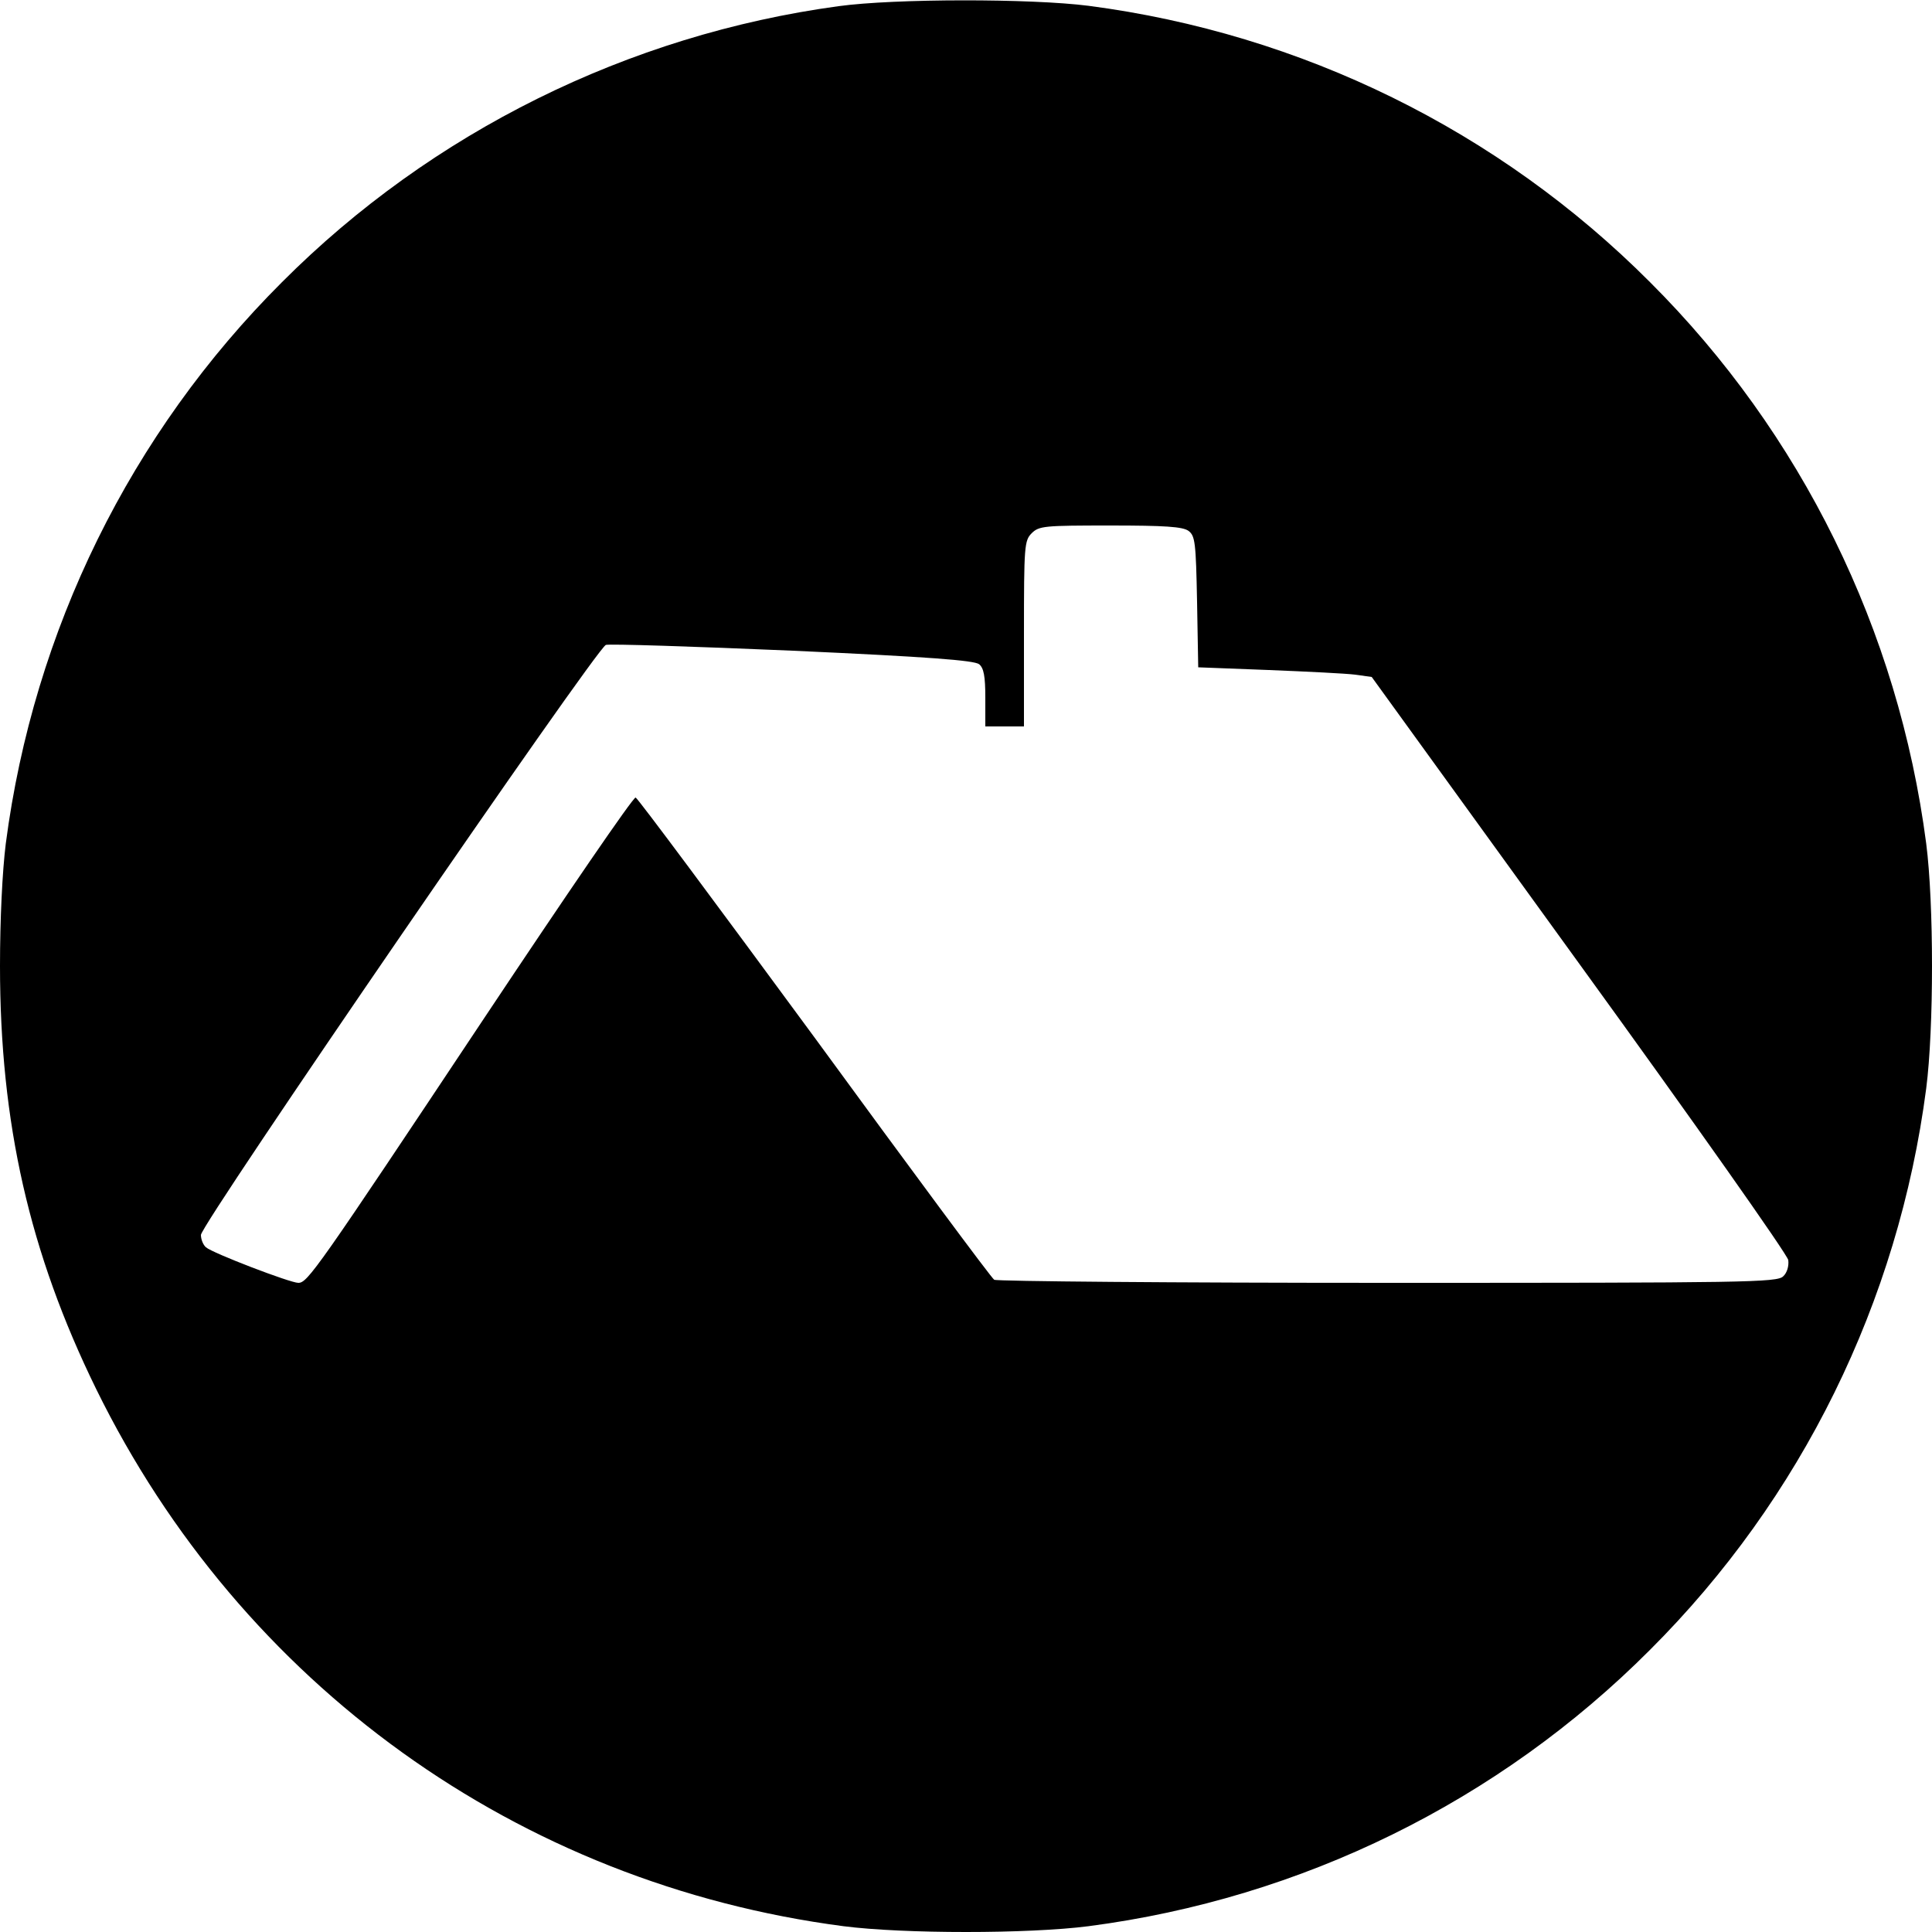 <?xml version="1.0" standalone="no"?>
<!DOCTYPE svg PUBLIC "-//W3C//DTD SVG 20010904//EN"
 "http://www.w3.org/TR/2001/REC-SVG-20010904/DTD/svg10.dtd">
<svg version="1.0" xmlns="http://www.w3.org/2000/svg"
 width="500pt" height="500pt" viewBox="0 0 500 500"
 preserveAspectRatio="xMidYMid meet">
<g transform="translate(0,500) scale(0.1,-0.1)"
fill="#000000" stroke="none">
<path d="M2170 4984 c-544 -74 -1053 -326 -1440 -714 -392 -391 -643 -901
-715 -1453 -9 -72 -15 -196 -15 -317 0 -406 76 -742 249 -1095 375 -764 1092
-1280 1934 -1390 156 -20 478 -20 634 0 552 72 1062 323 1453 715 392 391 643
901 715 1453 20 156 20 478 0 634 -72 552 -323 1062 -715 1453 -391 392 -901
643 -1453 715 -149 19 -501 19 -647 -1z m906 -1358 c17 -13 19 -30 22 -184 l3
-169 182 -7 c100 -4 201 -9 224 -12 l43 -6 537 -742 c295 -407 539 -753 541
-767 2 -15 -3 -33 -13 -42 -15 -16 -98 -17 -1023 -17 -554 0 -1013 4 -1019 8
-7 4 -216 286 -465 627 -250 340 -458 620 -463 621 -6 2 -181 -254 -390 -568
-437 -657 -459 -688 -483 -688 -21 0 -222 77 -239 92 -7 6 -13 20 -13 32 0 28
1023 1518 1048 1527 9 3 227 -4 483 -15 354 -16 470 -25 483 -35 12 -10 16
-31 16 -87 l0 -74 50 0 50 0 0 240 c0 227 1 241 20 260 19 19 33 20 203 20
142 0 188 -3 203 -14z"/>
</g>
</svg>
